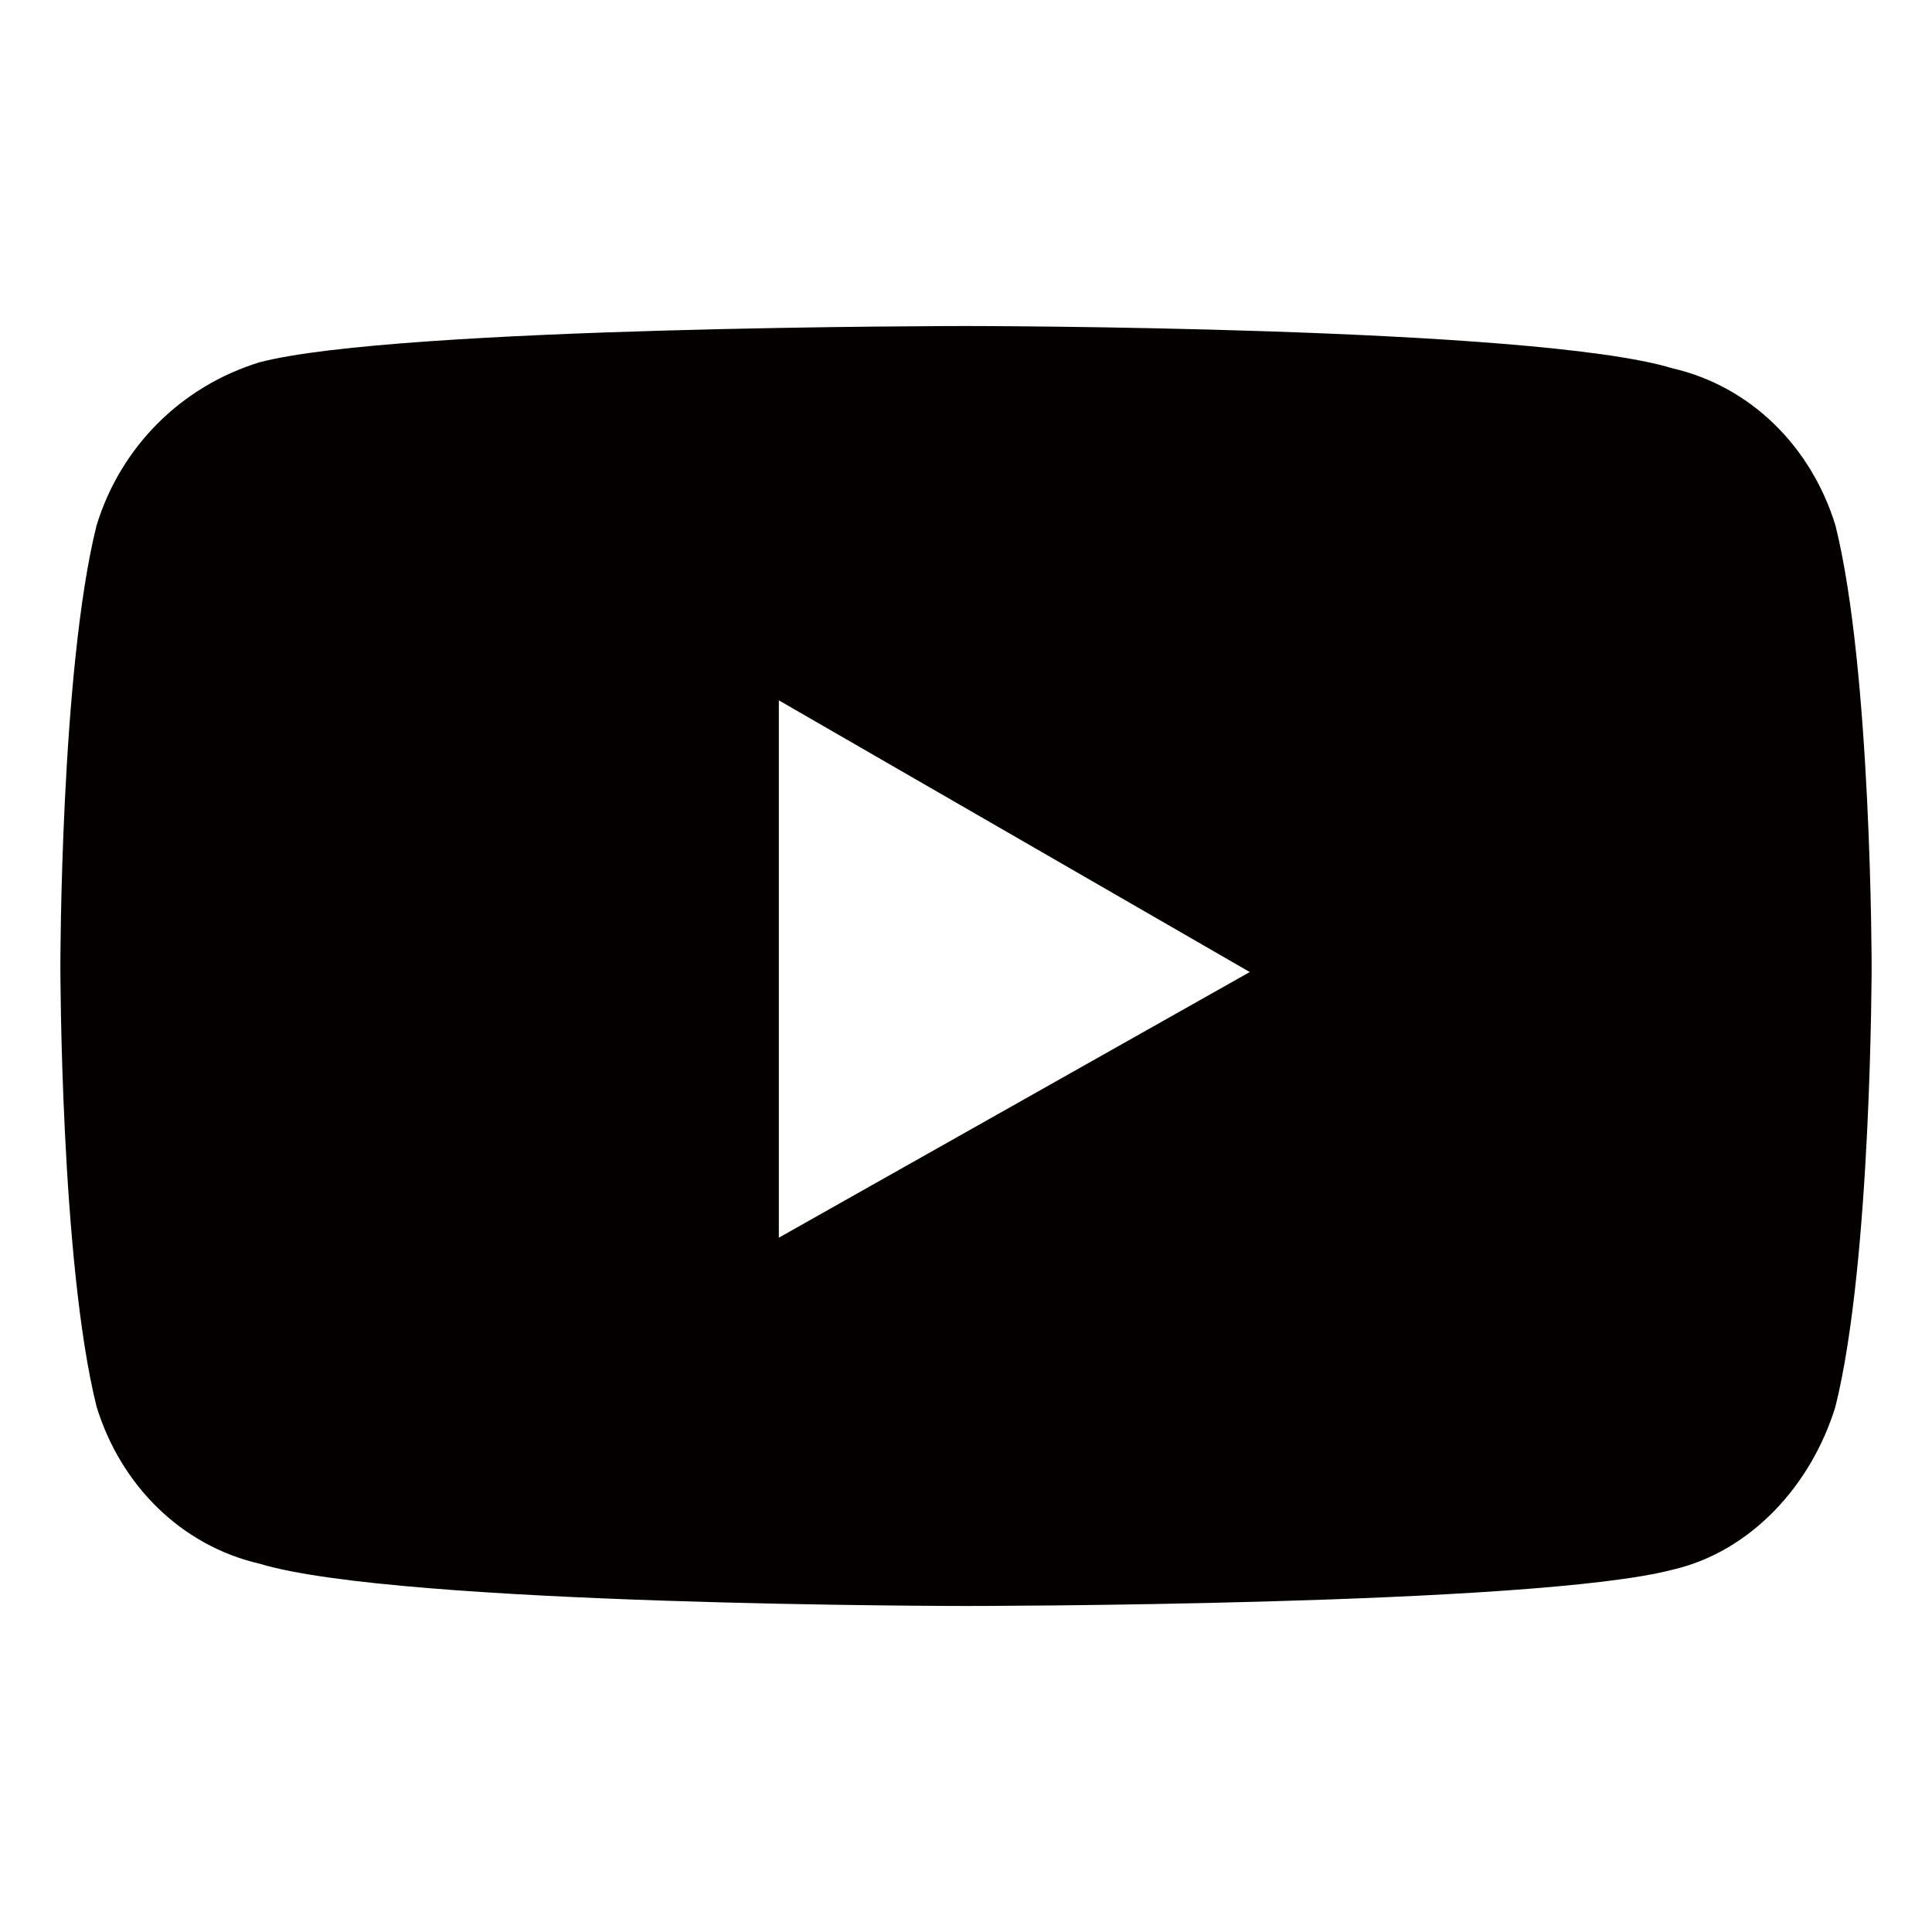 <svg xmlns="http://www.w3.org/2000/svg" viewBox="0 0 32 32"><path d="M30.4 8.7C30 7.4 29 6.4 27.7 6.1 25.4 5.4 16 5.4 16 5.4s-9.4 0-11.7.6C3 6.4 2 7.4 1.6 8.7 1 11.1 1 16 1 16s0 4.9.6 7.3c.4 1.3 1.4 2.3 2.7 2.6 2.3.7 11.7.7 11.7.7s9.4 0 11.7-.6c1.3-.3 2.3-1.4 2.7-2.7.6-2.4.6-7.3.6-7.3s0-4.9-.6-7.3zM12.9 20.5v-8.9l7.8 4.5-7.8 4.4z" fill="#040000"/></svg>